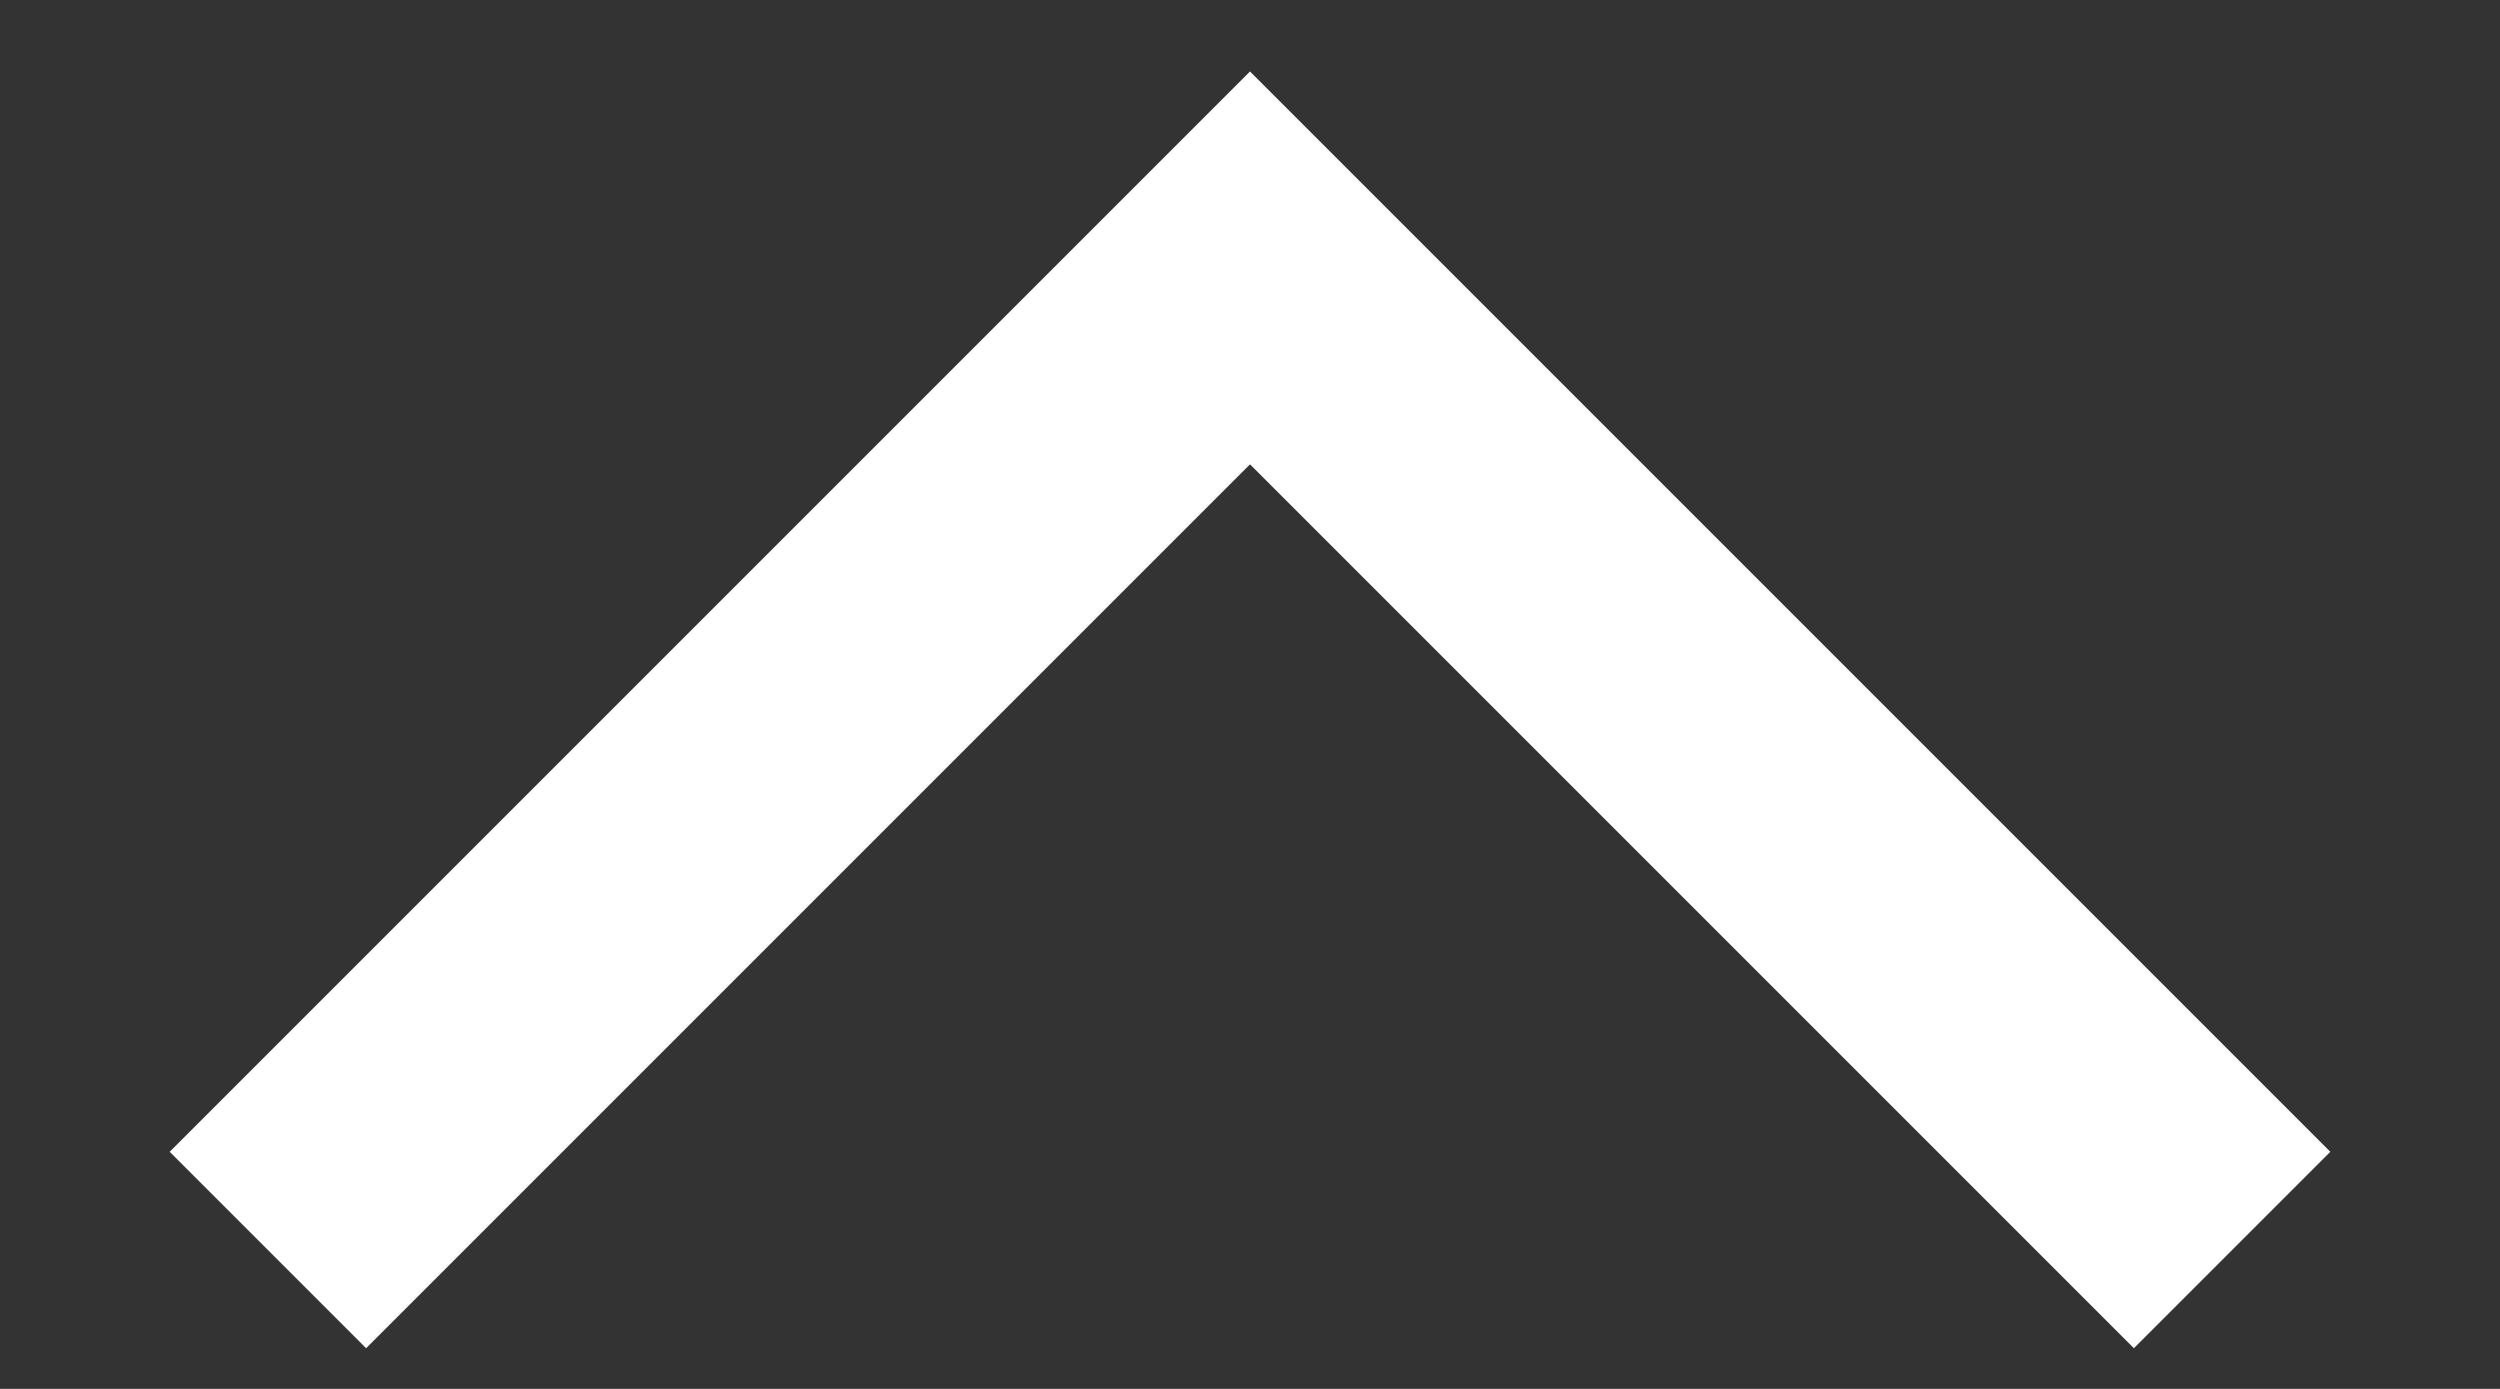 <svg xmlns="http://www.w3.org/2000/svg" width="9" height="5" viewBox="0 0 9 5">
    <rect x="0" y="0" width="9" height="5" fill="#333333" stroke="none"/>
    <g fill="none" fill-rule="evenodd">
        <g stroke="#FFF">
            <g>
                <g>
                    <g>
                        <path d="M16 23L16 18 21 18" transform="translate(-1316 -4429) translate(0 3734) translate(0 280) rotate(-90 869 -431) rotate(135 18.5 20.5)"/>
                    </g>
                </g>
            </g>
        </g>
    </g>
</svg>
